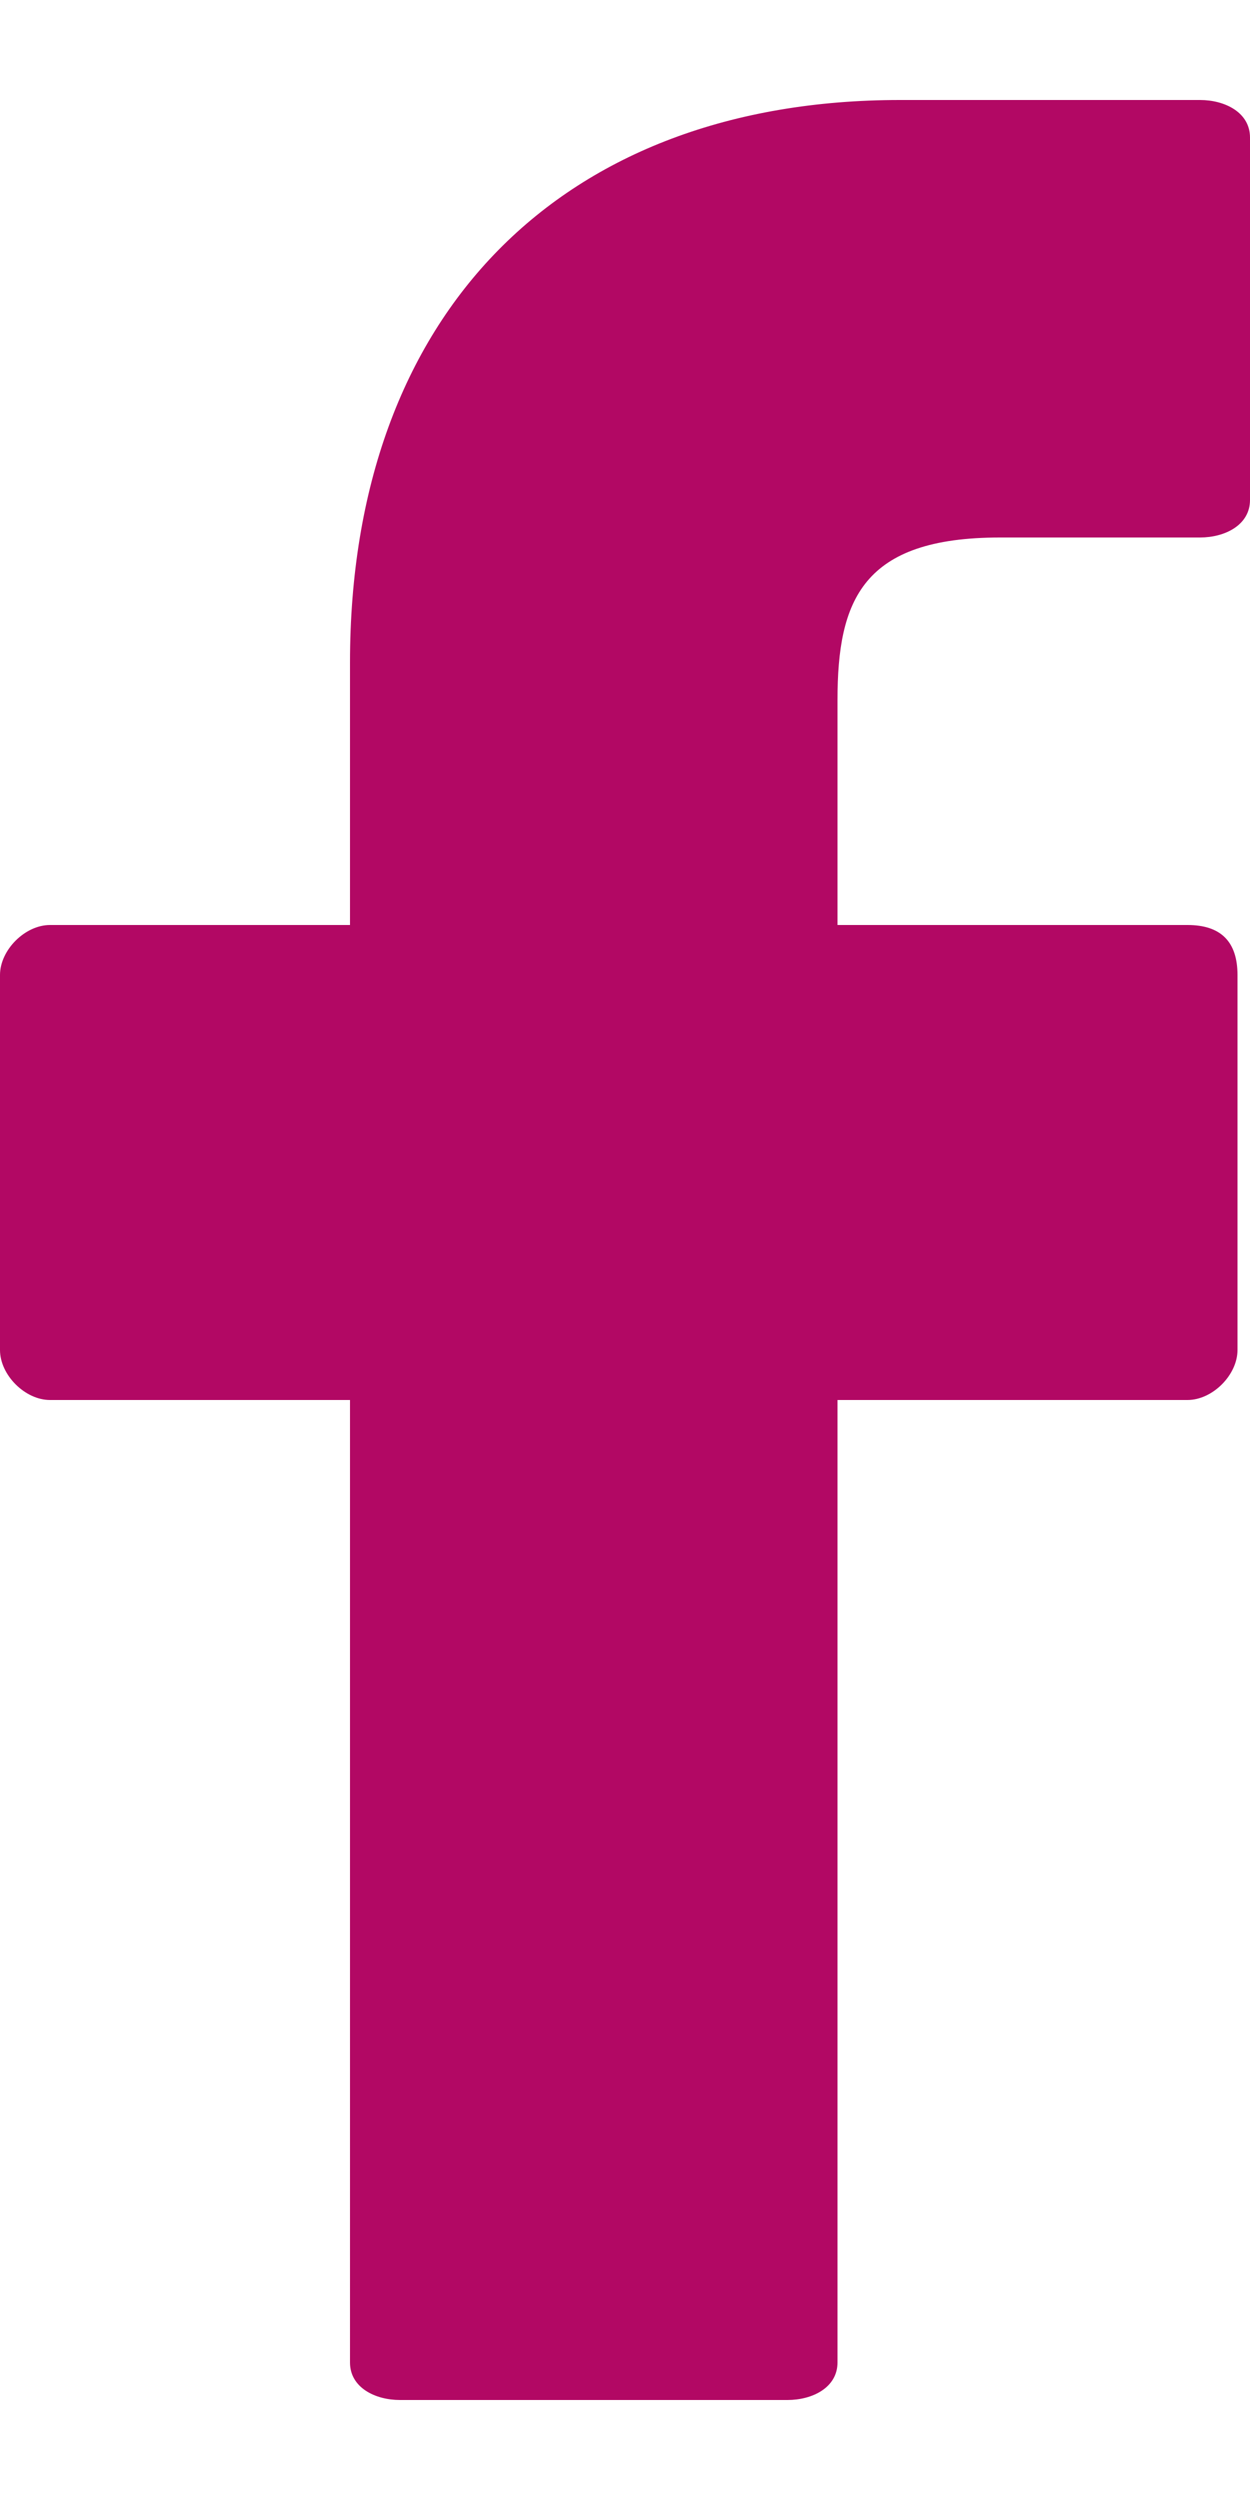 <?xml version="1.0" encoding="UTF-8"?> <svg xmlns="http://www.w3.org/2000/svg" version="1.2" viewBox="0 0 10 20" width="10" height="20"><title>facebook-logo-2-svg</title><style> .s0 { fill: #b20864 } </style><path id="Layer" class="s0" d="m9.6 0.8h-2.4c-2.7 0-4.4 1.7-4.4 4.5v2.1h-2.4c-0.2 0-0.4 0.2-0.4 0.4v3c0 0.2 0.2 0.4 0.4 0.4h2.4v7.7c0 0.2 0.2 0.3 0.4 0.3h3.1c0.2 0 0.4-0.1 0.4-0.3v-7.7h2.8c0.2 0 0.4-0.2 0.4-0.4v-3q0-0.2-0.1-0.3-0.1-0.1-0.3-0.1h-2.8v-1.8c0-0.8 0.2-1.3 1.3-1.3h1.6c0.2 0 0.4-0.1 0.4-0.3v-2.9c0-0.2-0.2-0.3-0.4-0.3z"></path></svg> 